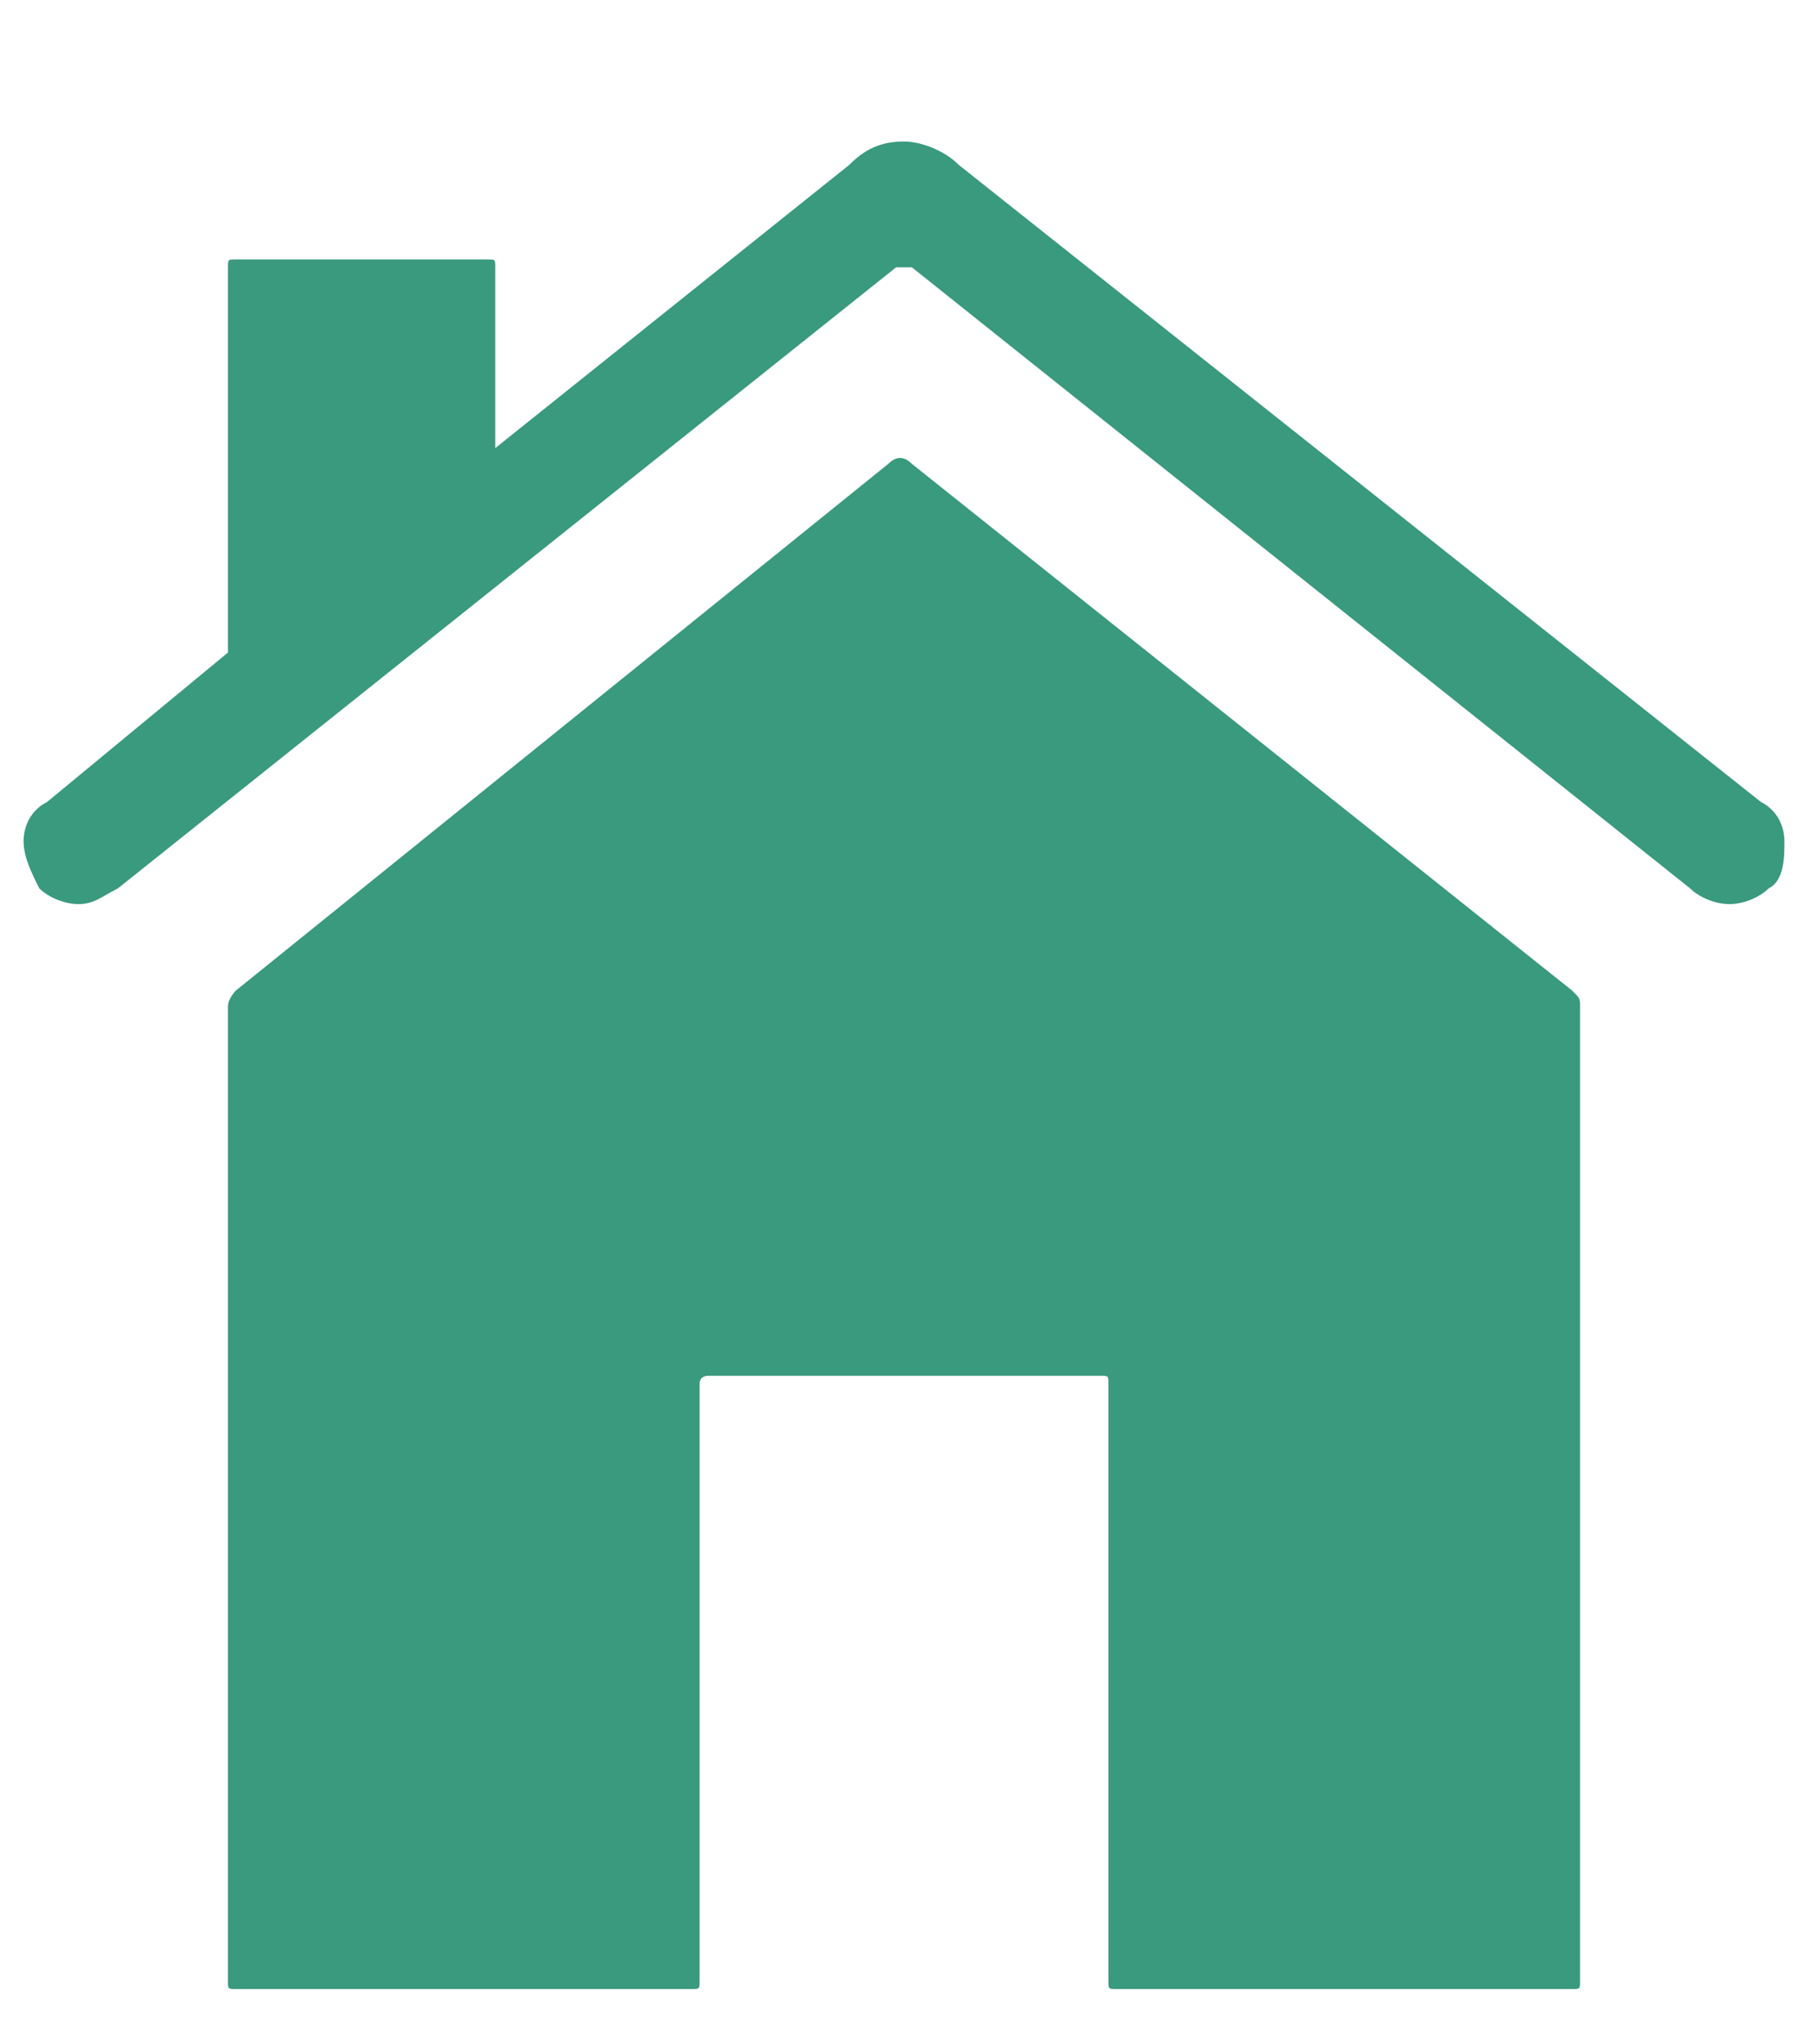 <?xml version="1.0" encoding="utf-8"?>
<!-- Generator: Adobe Illustrator 22.1.0, SVG Export Plug-In . SVG Version: 6.00 Build 0)  -->
<svg version="1.1" id="图层_1" xmlns="http://www.w3.org/2000/svg" xmlns:xlink="http://www.w3.org/1999/xlink" x="0px" y="0px"
	 viewBox="0 0 23 26" style="enable-background:new 0 0 23 26;" xml:space="preserve">
<style type="text/css">
	.st0{fill:#3A9A7D;}
</style>
<g>
	<path class="st0" d="M11.6,5.9c-0.1-0.1-0.2-0.1-0.3,0L3,12.6c0,0-0.1,0.1-0.1,0.2v12.4c0,0.1,0,0.1,0.1,0.1h5.8
		c0.1,0,0.1,0,0.1-0.1v-7.6c0-0.1,0.1-0.1,0.1-0.1h5c0.1,0,0.1,0,0.1,0.1v7.6c0,0.1,0,0.1,0.1,0.1H20c0.1,0,0.1,0,0.1-0.1V12.8
		c0-0.1,0-0.1-0.1-0.2L11.6,5.9z"/>
	<path class="st0" d="M22.4,10.2L12.2,2.1c-0.2-0.2-0.5-0.3-0.7-0.3c-0.3,0-0.5,0.1-0.7,0.3L6.3,5.7V3.4c0-0.1,0-0.1-0.1-0.1H3
		c-0.1,0-0.1,0-0.1,0.1v4.9l-2.3,1.9c-0.2,0.1-0.3,0.3-0.3,0.5c0,0.2,0.1,0.4,0.2,0.6c0.1,0.1,0.3,0.2,0.5,0.2
		c0.2,0,0.3-0.1,0.5-0.2l9.9-7.9c0,0,0,0,0.1,0c0,0,0,0,0.1,0l9.9,7.9c0.1,0.1,0.3,0.2,0.5,0.2c0.2,0,0.4-0.1,0.5-0.2
		c0.2-0.1,0.2-0.4,0.2-0.6C22.7,10.5,22.6,10.3,22.4,10.2z"/>
</g>
</svg>
